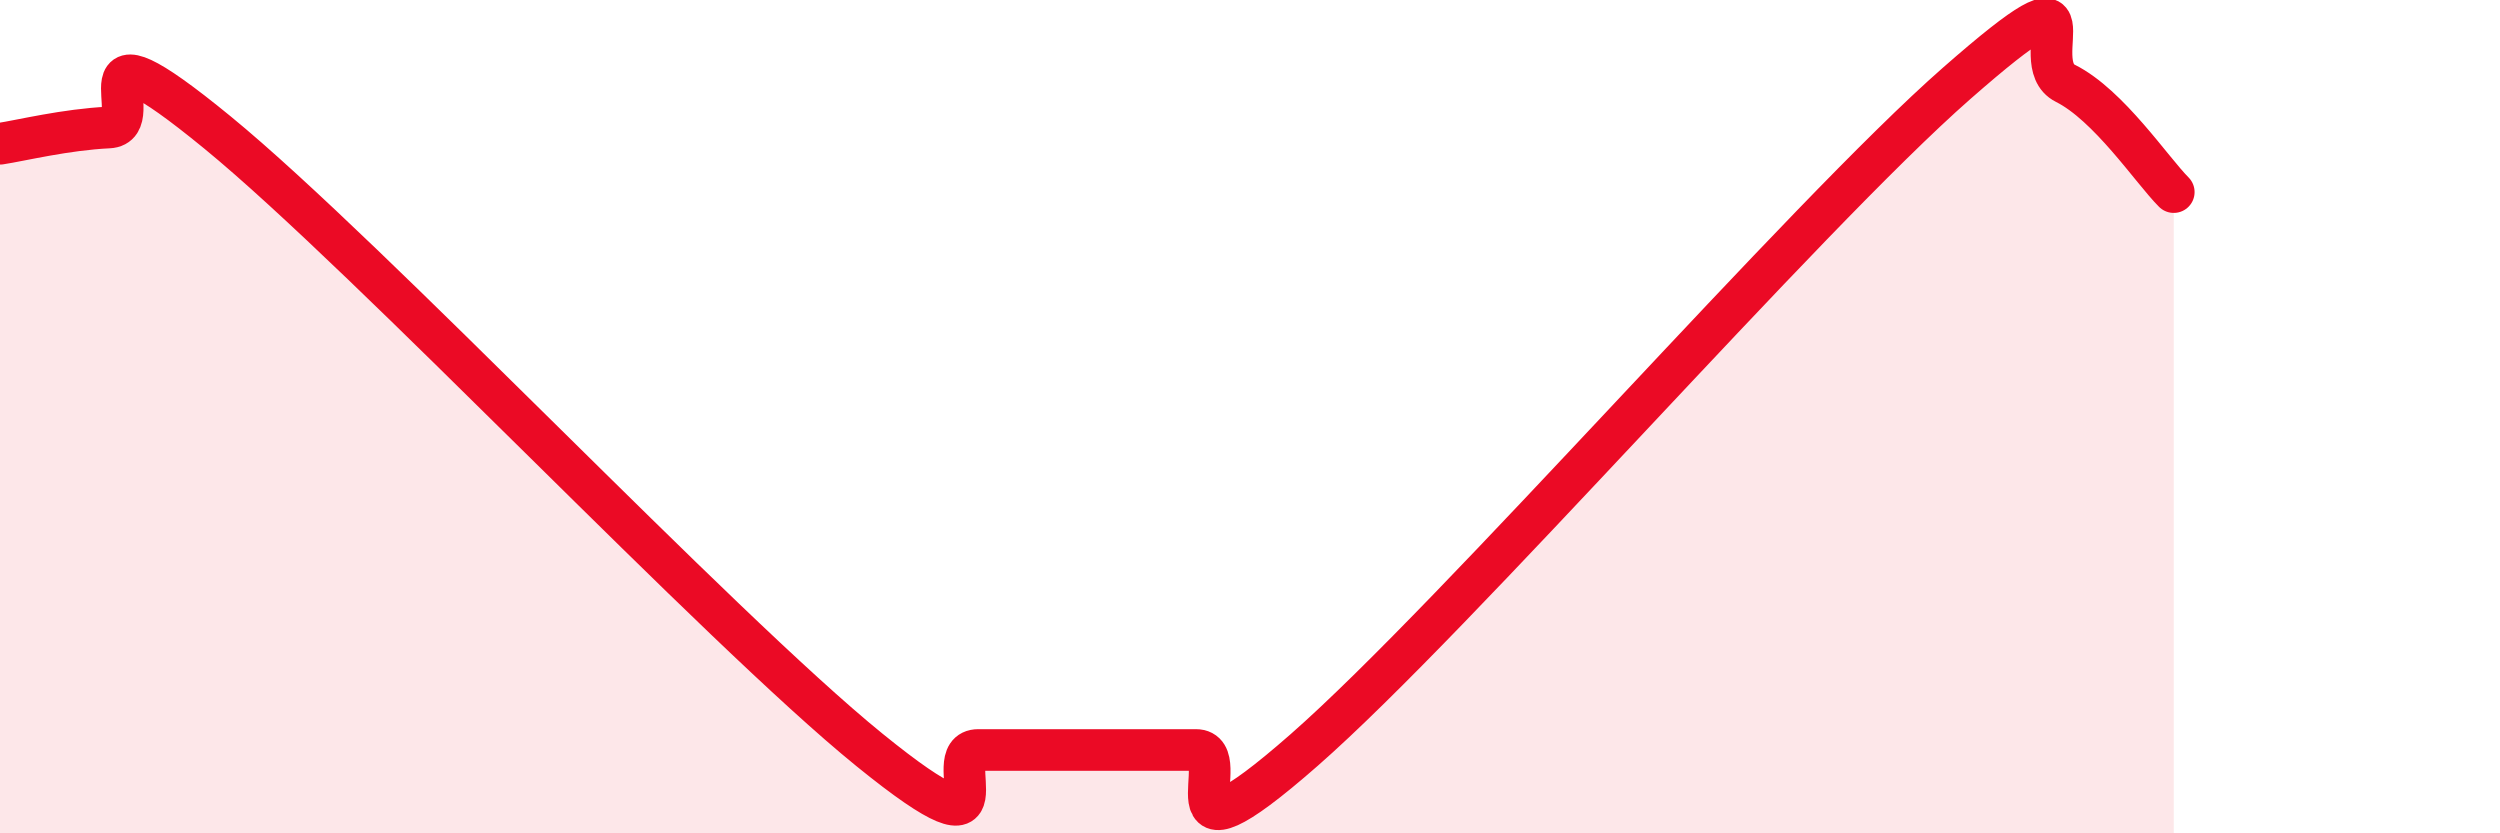 
    <svg width="60" height="20" viewBox="0 0 60 20" xmlns="http://www.w3.org/2000/svg">
      <path
        d="M 0,3.45 C 0.52,3.37 1.57,3.11 2.61,3.06 C 3.65,3.01 1.57,0.19 5.22,3.18 C 8.87,6.17 17.22,15.04 20.87,18 C 24.52,20.96 22.44,18 23.48,18 C 24.52,18 25.05,18 26.09,18 C 27.13,18 27.66,18 28.7,18 C 29.74,18 27.65,21.2 31.3,18 C 34.95,14.8 43.31,5.2 46.96,2 C 50.61,-1.2 48.53,1.48 49.57,2 C 50.61,2.52 51.65,4.09 52.17,4.61L52.17 20L0 20Z"
        fill="#EB0A25"
        opacity="0.1"
        stroke-linecap="round"
        stroke-linejoin="round"
      />
      <path
        d="M 0,3.45 C 0.52,3.37 1.57,3.11 2.61,3.06 C 3.65,3.01 1.57,0.19 5.22,3.18 C 8.87,6.17 17.22,15.04 20.87,18 C 24.52,20.96 22.44,18 23.48,18 C 24.52,18 25.05,18 26.09,18 C 27.13,18 27.66,18 28.7,18 C 29.74,18 27.65,21.2 31.3,18 C 34.95,14.8 43.31,5.2 46.96,2 C 50.61,-1.2 48.53,1.48 49.57,2 C 50.61,2.52 51.65,4.09 52.17,4.61"
        stroke="#EB0A25"
        stroke-width="1"
        fill="none"
        stroke-linecap="round"
        stroke-linejoin="round"
      />
    </svg>
  